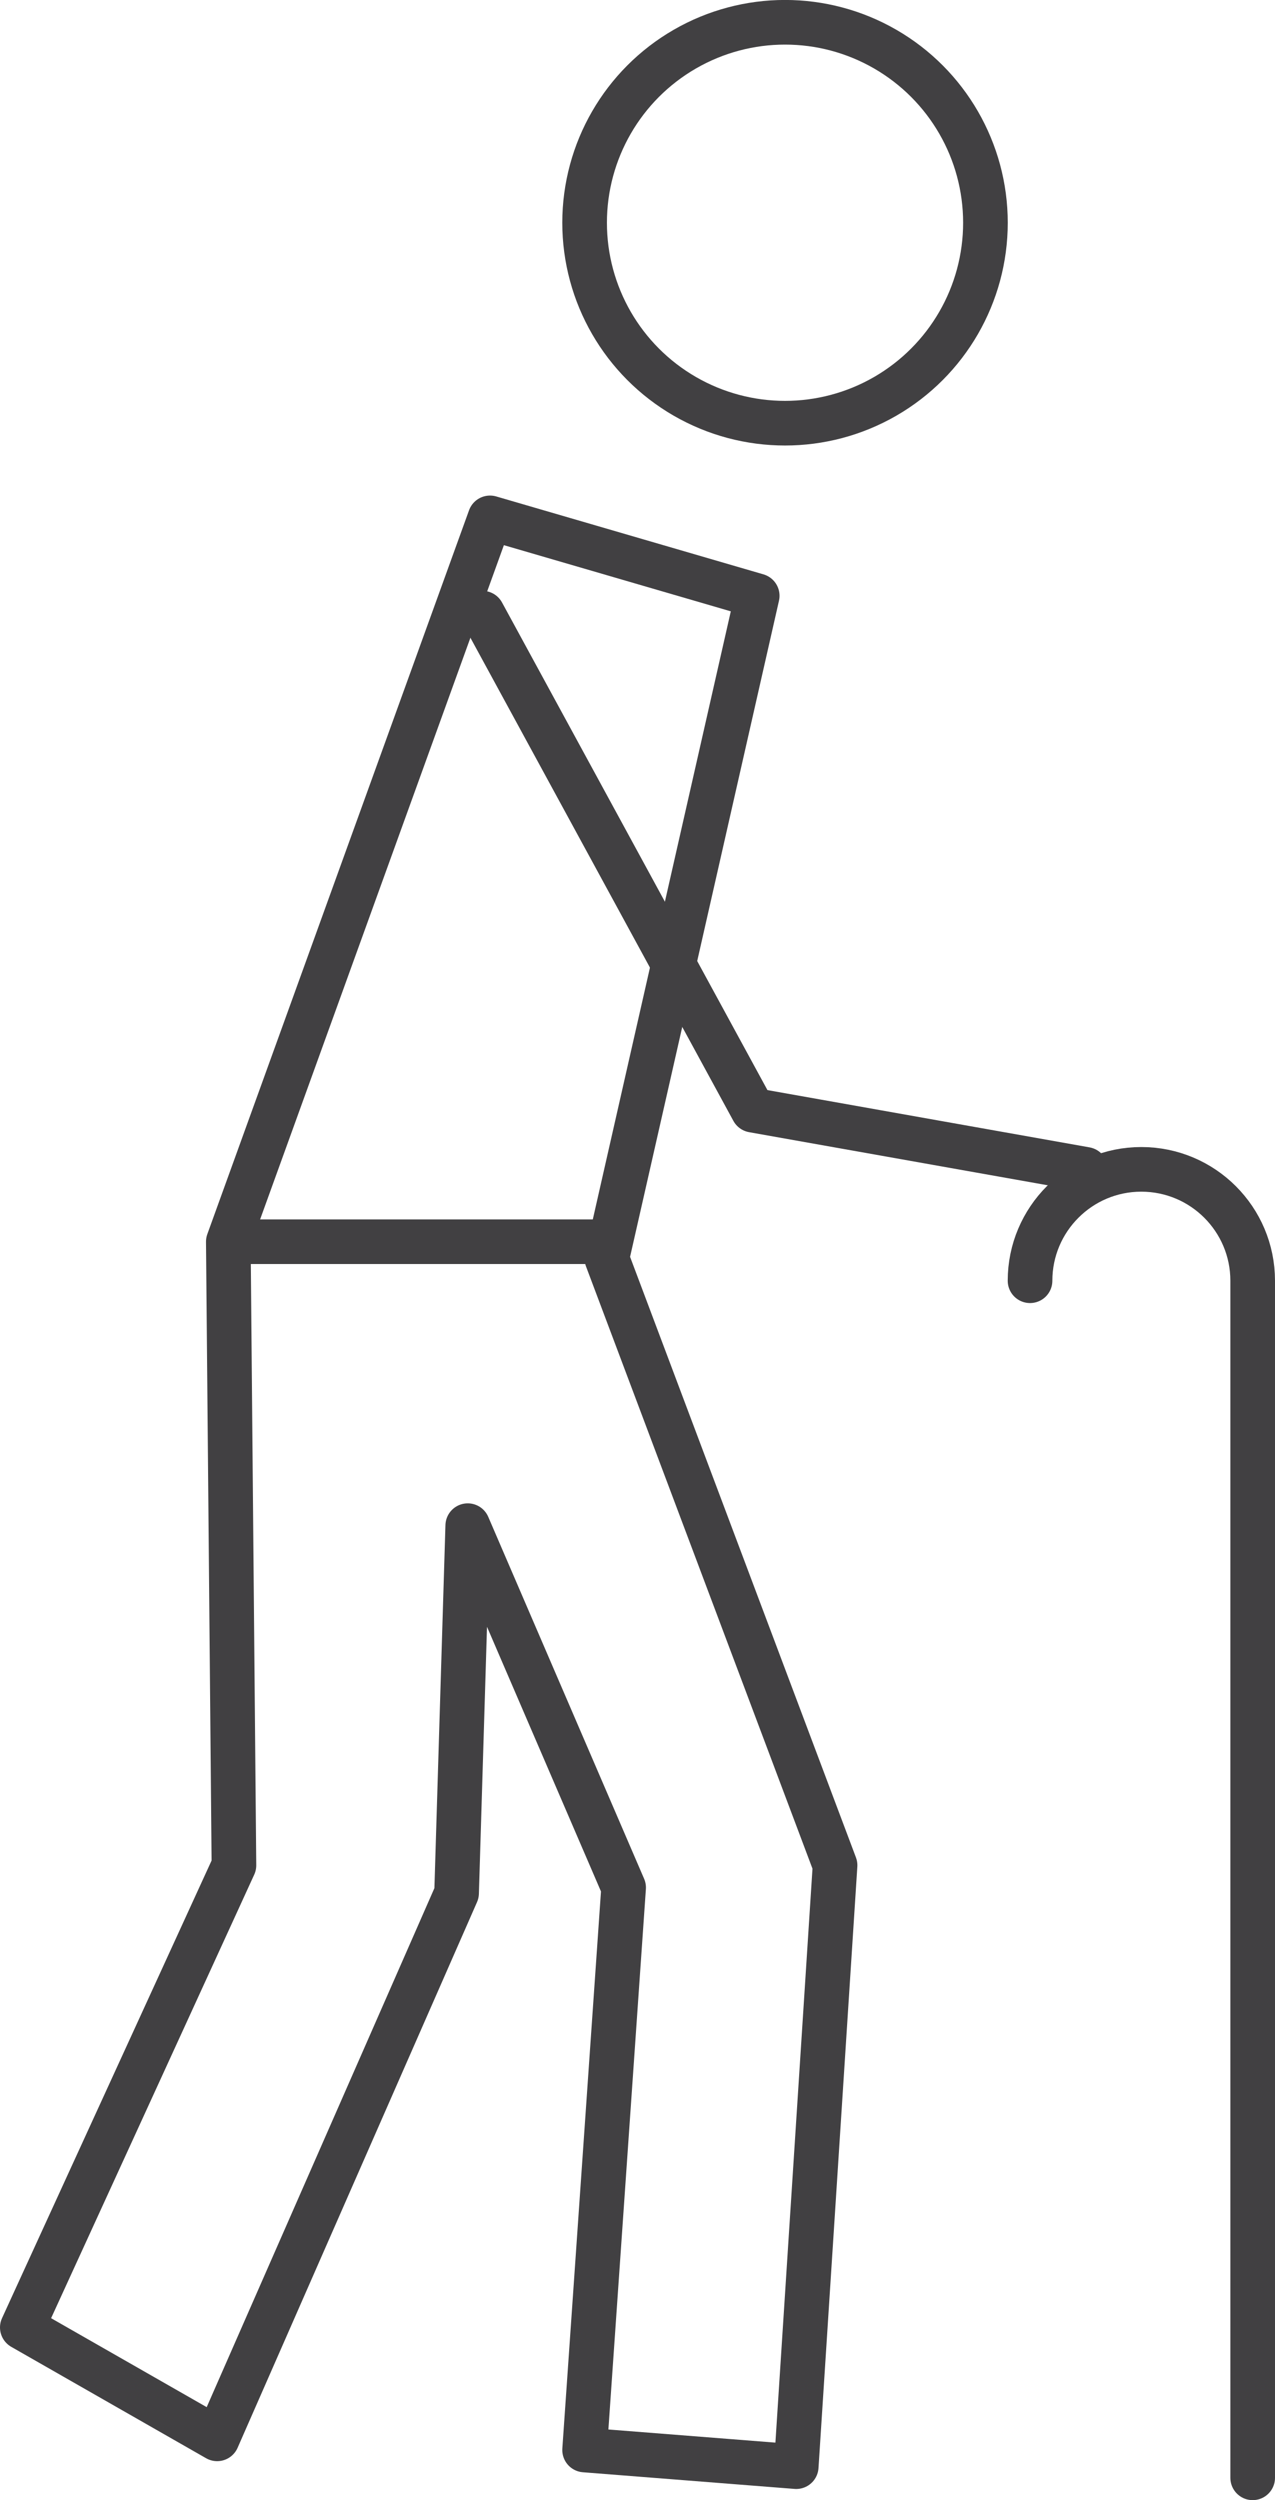 <?xml version="1.0" encoding="utf-8"?>
<!-- Generator: Adobe Illustrator 16.0.0, SVG Export Plug-In . SVG Version: 6.00 Build 0)  -->
<!DOCTYPE svg PUBLIC "-//W3C//DTD SVG 1.1//EN" "http://www.w3.org/Graphics/SVG/1.1/DTD/svg11.dtd">
<svg version="1.1" id="Layer_1" xmlns="http://www.w3.org/2000/svg" xmlns:xlink="http://www.w3.org/1999/xlink" x="0px" y="0px"
	 width="28.564px" height="56px" viewBox="0 0 28.564 56" enable-background="new 0 0 28.564 56" xml:space="preserve">
<g>
	<polygon fill="none" stroke="#414042" stroke-linecap="round" stroke-linejoin="round" stroke-miterlimit="10" points="
		10.978,11.6 16.964,13.345 13.595,28.187 18.708,41.781 17.838,55.25 13.097,54.877 13.971,42.28 10.479,34.173 10.229,42.404 
		4.865,54.627 0.5,52.132 5.241,41.781 5.115,27.813 	"/>
	
		<line fill="none" stroke="#414042" stroke-linecap="round" stroke-linejoin="round" stroke-miterlimit="10" x1="5.626" y1="27.813" x2="13.595" y2="27.813"/>
	<polyline fill="none" stroke="#414042" stroke-linecap="round" stroke-linejoin="round" stroke-miterlimit="10" points="
		10.808,13.734 16.869,24.867 24.322,26.192 	"/>
	<path fill="none" stroke="#414042" stroke-linecap="round" stroke-linejoin="round" stroke-miterlimit="10" d="M23.076,28.687
		c0-1.377,1.117-2.495,2.492-2.495l0,0c1.379,0,2.496,1.117,2.496,2.495V55.5"/>
	
		<circle fill="none" stroke="#414042" stroke-linecap="round" stroke-linejoin="round" stroke-miterlimit="10" cx="17.587" cy="4.989" r="4.49"/>
</g>
</svg>
